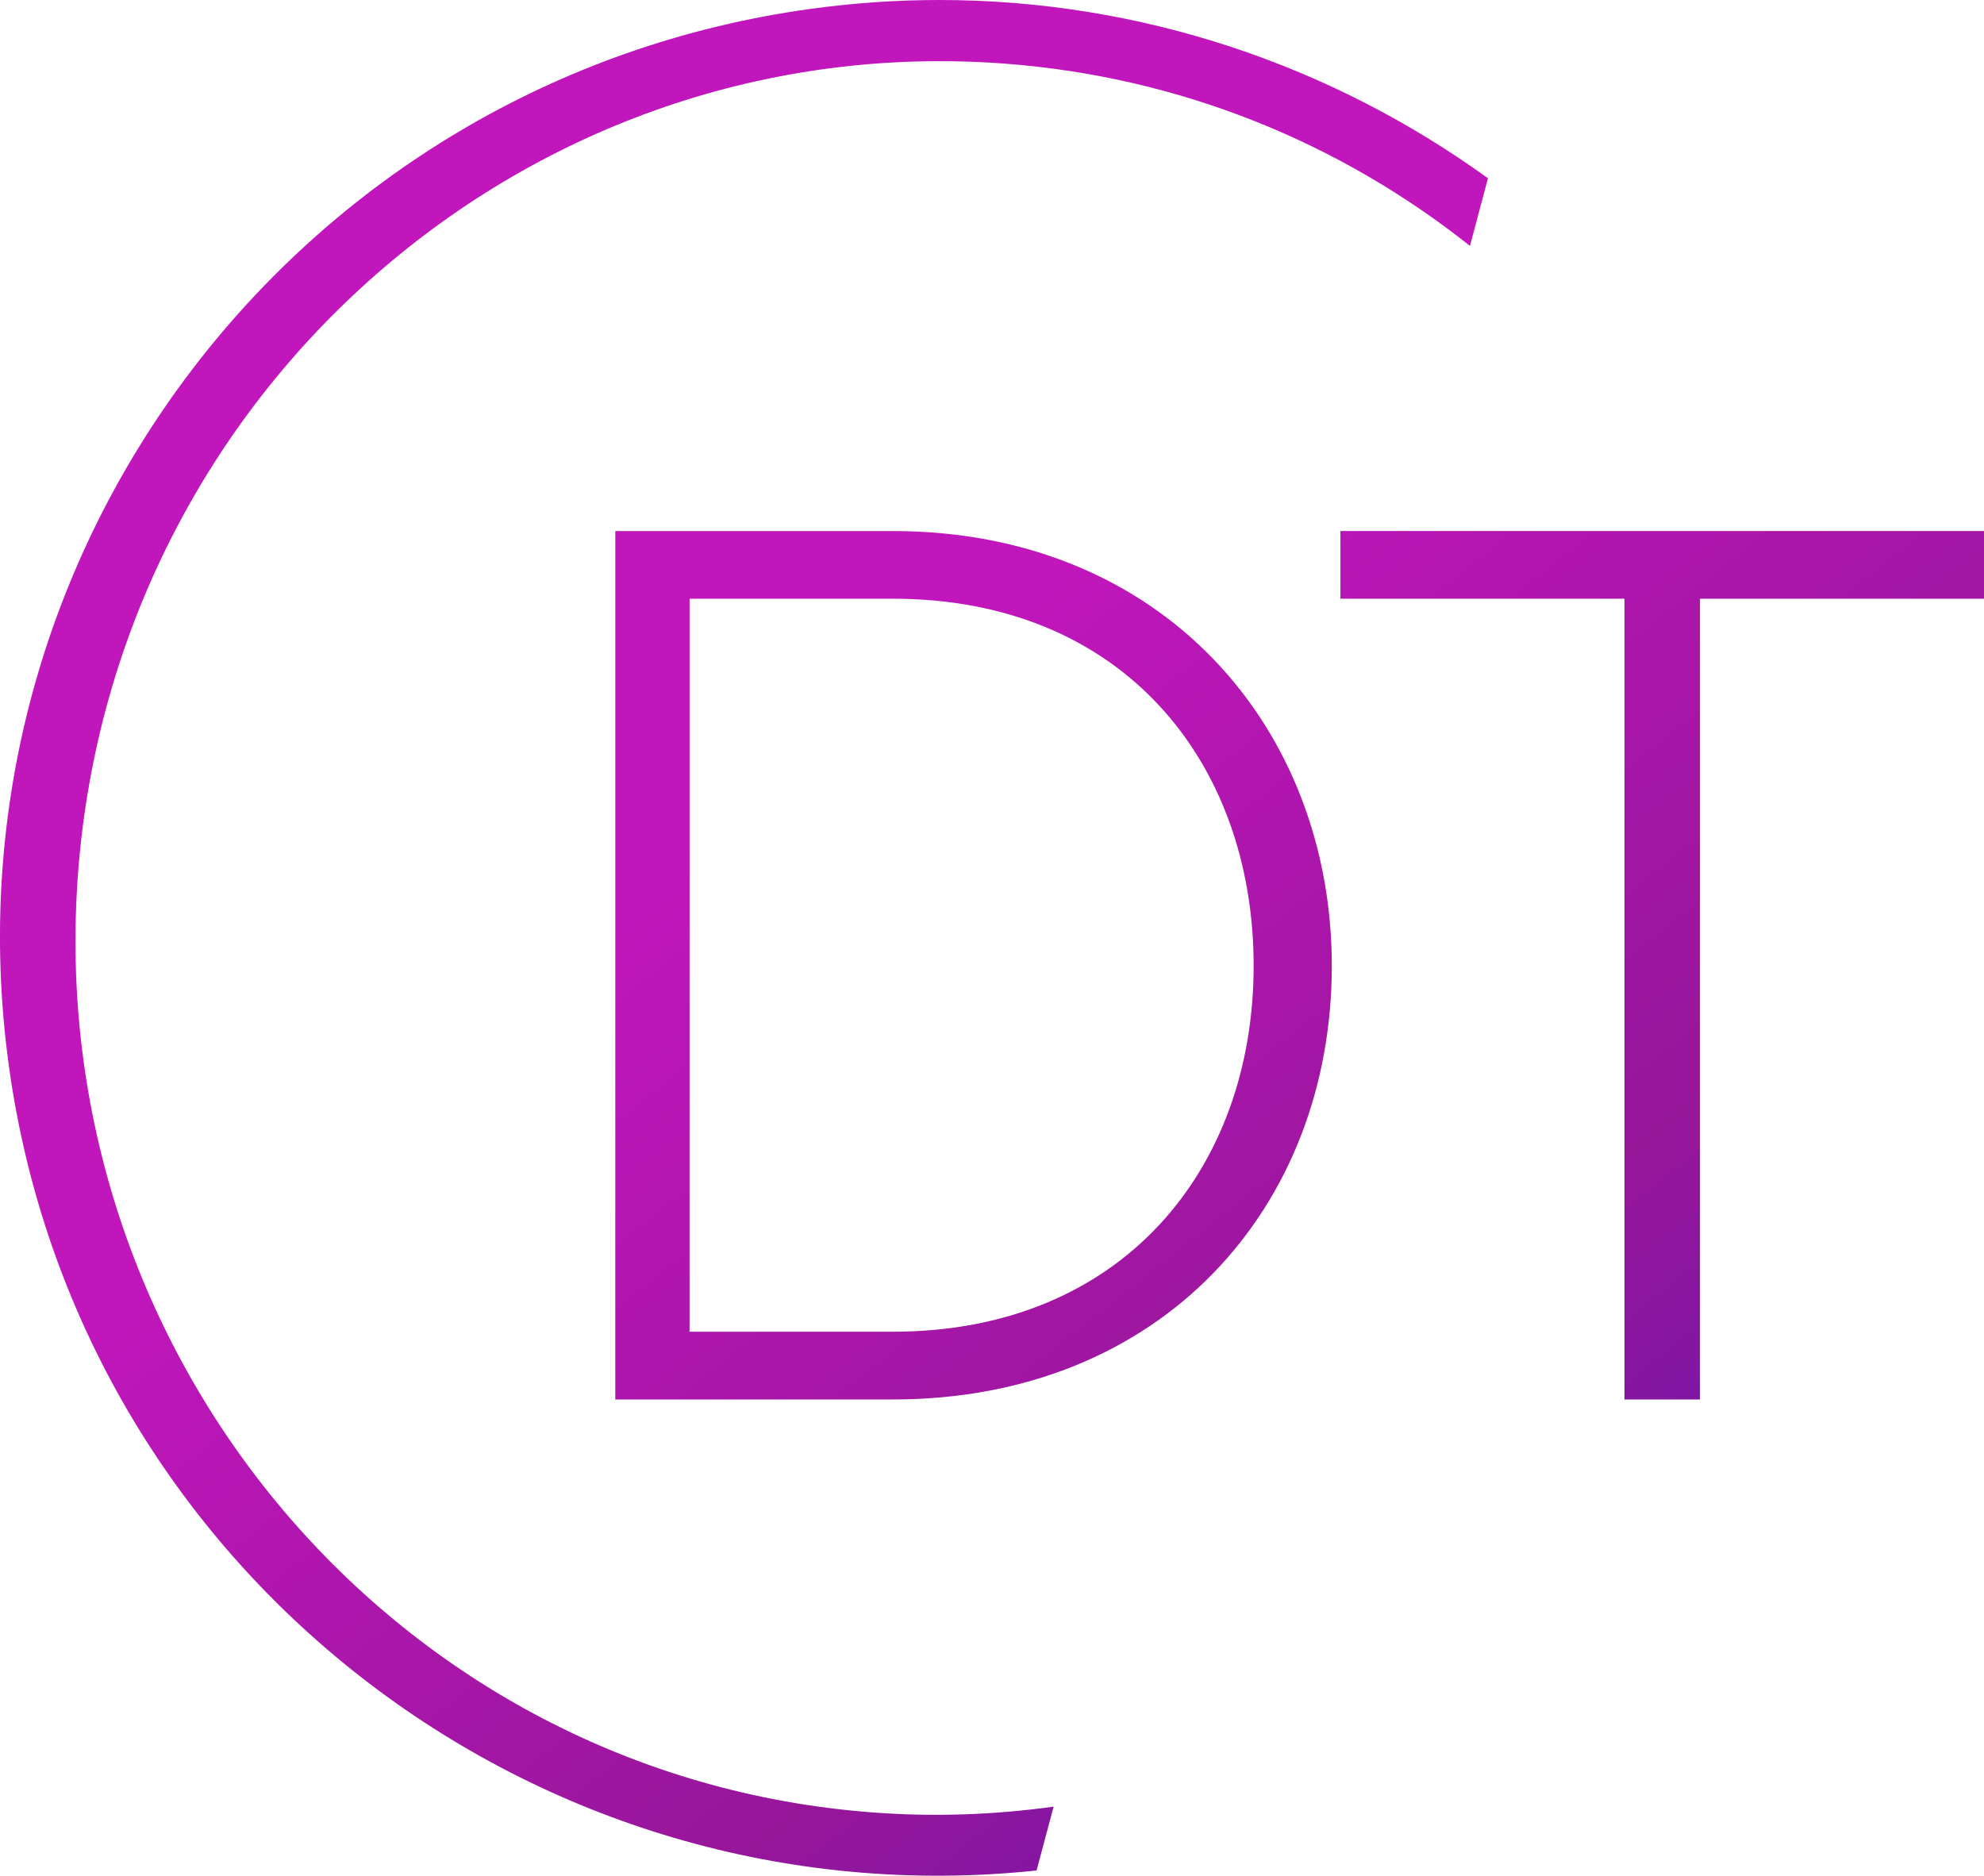<?xml version="1.0" encoding="utf-8"?>
<!-- Generator: Adobe Illustrator 25.4.1, SVG Export Plug-In . SVG Version: 6.00 Build 0)  -->
<svg version="1.1" id="Layer_1" xmlns="http://www.w3.org/2000/svg" xmlns:xlink="http://www.w3.org/1999/xlink" x="0px" y="0px"
	 width="55px" height="52px" viewBox="0 0 55 52" style="enable-background:new 0 0 55 52;" xml:space="preserve">
<g>
	<defs>
		<path id="SVGID_1_" d="M19.116,16.598h5.634c6.392,0,10.003,4.548,10.003,10.178c0,5.631-3.648,10.143-10.003,10.143h-5.634
			V16.598z M17.057,14.721v24.076h7.694c7.475,0,12.169-5.343,12.169-12.02c0-6.604-4.694-12.055-12.169-12.055H17.057z
			 M37.159,14.721v1.877h7.874v22.199h2.094V16.598H55v-1.877H37.159z M22.48,0.245C8.245,2.199-1.711,15.316,0.245,29.543
			c1.919,13.952,14.577,23.779,28.491,22.312l0.472-1.77c-1.633,0.227-3.314,0.29-5.023,0.16
			C11.011,49.251,1.151,37.59,2.164,24.202C3.177,10.815,14.676,0.768,27.852,1.764c4.885,0.367,9.312,2.205,12.898,5.053
			l0.499-1.875C36.925,1.814,31.64,0,26.04,0C24.866,0,23.676,0.081,22.48,0.245"/>
	</defs>
	<clipPath id="SVGID_00000181047362440554550090000003750078472532486801_">
		<use xlink:href="#SVGID_1_"  style="overflow:visible;"/>
	</clipPath>
	
		<linearGradient id="SVGID_00000028308295779382547690000015104961391849715849_" gradientUnits="userSpaceOnUse" x1="-77.404" y1="131.035" x2="-75.784" y2="131.035" gradientTransform="matrix(-17.877 -22.603 -22.603 17.877 1629.103 -4034.581)">
		<stop  offset="0" style="stop-color:#4C14BE"/>
		<stop  offset="0.145" style="stop-color:#6115B4"/>
		<stop  offset="0.27" style="stop-color:#7315AB"/>
		<stop  offset="0.394" style="stop-color:#8516A2"/>
		<stop  offset="0.507" style="stop-color:#96169A"/>
		<stop  offset="0.622" style="stop-color:#A016A2"/>
		<stop  offset="0.738" style="stop-color:#AA16AA"/>
		<stop  offset="0.86" style="stop-color:#B516B2"/>
		<stop  offset="1" style="stop-color:#C116BC"/>
	</linearGradient>
	
		<polygon style="clip-path:url(#SVGID_00000181047362440554550090000003750078472532486801_);fill:url(#SVGID_00000028308295779382547690000015104961391849715849_);" points="
		20.113,80.9 -27.669,20.519 33.177,-27.577 80.958,32.803 	"/>
</g>
</svg>
